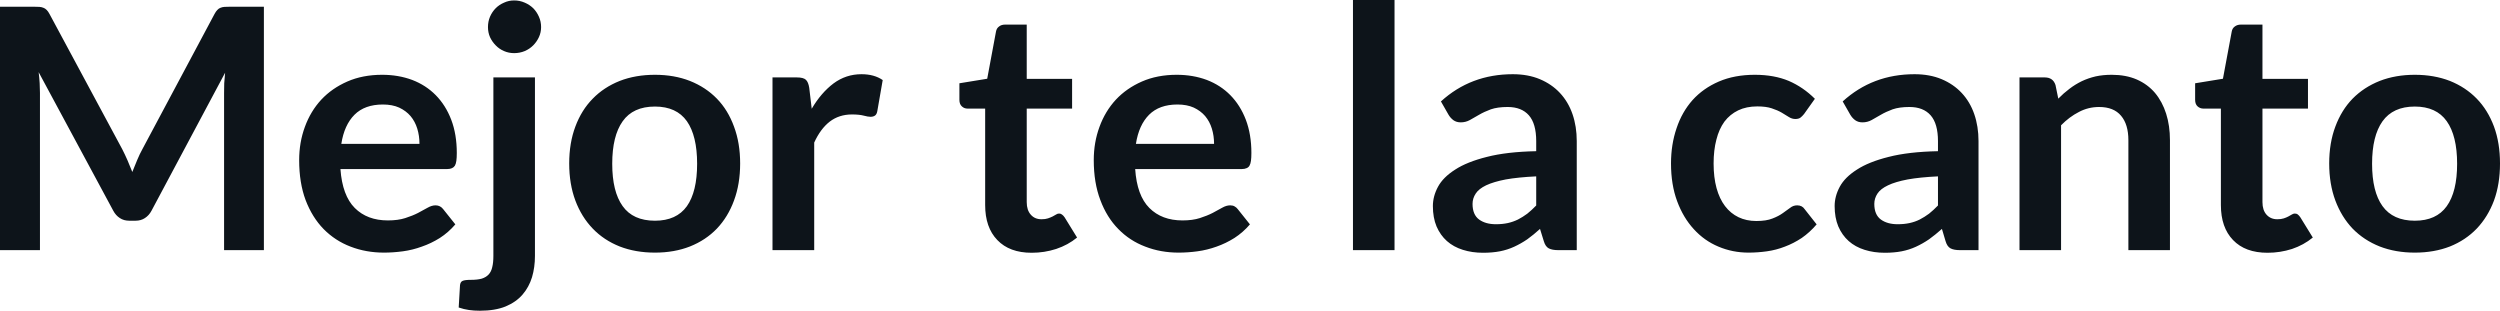 <svg fill="#0d141a" viewBox="0 0 170.81 21.229" height="100%" width="100%" xmlns="http://www.w3.org/2000/svg"><path preserveAspectRatio="none" d="M8.35 10.19L8.35 10.19Q8.54 10.56 8.71 10.95Q8.88 11.35 9.04 11.75L9.04 11.75Q9.20 11.34 9.37 10.94Q9.54 10.53 9.74 10.17L9.74 10.17L14.66 0.95Q14.75 0.78 14.85 0.68Q14.95 0.57 15.07 0.53Q15.19 0.48 15.34 0.47Q15.49 0.46 15.70 0.46L15.70 0.46L18.03 0.46L18.03 17.09L15.31 17.09L15.31 6.35Q15.31 6.05 15.32 5.69Q15.34 5.34 15.38 4.97L15.38 4.97L10.35 14.40Q10.18 14.72 9.90 14.90Q9.63 15.08 9.26 15.08L9.26 15.08L8.83 15.08Q8.46 15.08 8.19 14.90Q7.91 14.72 7.74 14.40L7.74 14.40L2.64 4.93Q2.69 5.31 2.71 5.68Q2.73 6.04 2.73 6.35L2.73 6.35L2.73 17.09L0 17.09L0 0.46L2.33 0.46Q2.54 0.46 2.69 0.47Q2.84 0.48 2.96 0.53Q3.08 0.57 3.19 0.68Q3.29 0.78 3.38 0.95L3.38 0.95L8.35 10.19ZM26.11 5.11L26.11 5.11Q27.22 5.11 28.16 5.46Q29.10 5.82 29.77 6.50Q30.45 7.19 30.83 8.18Q31.21 9.18 31.21 10.45L31.21 10.45Q31.21 10.78 31.18 10.99Q31.15 11.20 31.08 11.32Q31.00 11.44 30.88 11.49Q30.75 11.55 30.56 11.55L30.56 11.55L23.26 11.55Q23.39 13.36 24.24 14.21Q25.09 15.06 26.50 15.06L26.50 15.06Q27.19 15.06 27.69 14.90Q28.19 14.74 28.56 14.55Q28.93 14.35 29.22 14.19Q29.50 14.03 29.76 14.03L29.76 14.03Q29.93 14.03 30.06 14.10Q30.19 14.17 30.28 14.29L30.28 14.29L31.11 15.33Q30.64 15.88 30.05 16.26Q29.46 16.63 28.82 16.85Q28.19 17.08 27.53 17.17Q26.86 17.26 26.24 17.26L26.24 17.26Q25.01 17.26 23.95 16.85Q22.90 16.45 22.11 15.65Q21.33 14.85 20.88 13.67Q20.44 12.49 20.44 10.94L20.44 10.94Q20.44 9.73 20.83 8.67Q21.22 7.60 21.95 6.81Q22.68 6.03 23.73 5.57Q24.78 5.11 26.11 5.11ZM26.16 7.14L26.16 7.14Q24.92 7.14 24.22 7.84Q23.52 8.54 23.32 9.83L23.32 9.83L28.66 9.83Q28.66 9.28 28.51 8.79Q28.36 8.30 28.05 7.93Q27.74 7.57 27.27 7.35Q26.80 7.14 26.16 7.14ZM33.71 5.29L36.55 5.29L36.55 17.49Q36.55 18.26 36.35 18.94Q36.14 19.62 35.70 20.13Q35.26 20.64 34.54 20.94Q33.82 21.23 32.79 21.23L32.79 21.23Q32.38 21.23 32.04 21.18Q31.69 21.13 31.34 21.01L31.34 21.01L31.43 19.48Q31.46 19.25 31.61 19.19Q31.76 19.12 32.19 19.12L32.19 19.12Q32.61 19.12 32.91 19.04Q33.20 18.95 33.38 18.76Q33.56 18.57 33.63 18.26Q33.71 17.95 33.71 17.49L33.71 17.49L33.71 5.29ZM36.97 1.85L36.97 1.85Q36.97 2.22 36.82 2.54Q36.67 2.86 36.43 3.10Q36.18 3.35 35.85 3.49Q35.51 3.63 35.13 3.63L35.13 3.63Q34.76 3.63 34.44 3.49Q34.11 3.35 33.87 3.10Q33.63 2.86 33.48 2.54Q33.34 2.22 33.34 1.85L33.34 1.85Q33.34 1.47 33.48 1.14Q33.63 0.80 33.87 0.56Q34.11 0.32 34.44 0.18Q34.76 0.03 35.13 0.03L35.13 0.03Q35.51 0.03 35.85 0.18Q36.18 0.32 36.43 0.56Q36.67 0.80 36.82 1.14Q36.97 1.47 36.97 1.85ZM44.75 5.11L44.75 5.11Q46.07 5.11 47.14 5.53Q48.22 5.96 48.98 6.74Q49.74 7.52 50.15 8.65Q50.57 9.77 50.57 11.17L50.57 11.17Q50.57 12.57 50.15 13.70Q49.74 14.82 48.98 15.62Q48.22 16.41 47.14 16.84Q46.07 17.26 44.75 17.26L44.75 17.26Q43.42 17.26 42.34 16.84Q41.26 16.41 40.50 15.62Q39.73 14.82 39.31 13.70Q38.89 12.57 38.89 11.17L38.89 11.17Q38.89 9.77 39.31 8.65Q39.73 7.52 40.50 6.74Q41.26 5.96 42.34 5.53Q43.42 5.11 44.75 5.11ZM44.75 15.08L44.75 15.08Q46.22 15.08 46.93 14.09Q47.63 13.10 47.63 11.19L47.63 11.19Q47.63 9.28 46.93 8.28Q46.22 7.28 44.75 7.28L44.75 7.28Q43.25 7.28 42.54 8.29Q41.83 9.29 41.83 11.19L41.83 11.19Q41.83 13.09 42.54 14.08Q43.25 15.08 44.75 15.08ZM55.63 17.09L52.78 17.09L52.78 5.29L54.45 5.29Q54.89 5.29 55.06 5.45Q55.23 5.61 55.29 6.00L55.29 6.00L55.46 7.43Q56.10 6.34 56.95 5.70Q57.80 5.07 58.86 5.07L58.86 5.07Q59.73 5.07 60.31 5.47L60.31 5.47L59.94 7.60Q59.90 7.81 59.79 7.89Q59.67 7.98 59.48 7.98L59.48 7.98Q59.31 7.98 59.01 7.90Q58.71 7.82 58.21 7.82L58.21 7.82Q57.33 7.82 56.69 8.31Q56.06 8.80 55.63 9.74L55.63 9.74L55.63 17.09ZM70.49 17.27L70.49 17.27Q68.97 17.27 68.14 16.40Q67.31 15.54 67.31 14.01L67.31 14.01L67.31 7.42L66.11 7.42Q65.88 7.42 65.72 7.27Q65.55 7.12 65.55 6.82L65.55 6.82L65.55 5.69L67.45 5.38L68.05 2.16Q68.09 1.93 68.26 1.81Q68.42 1.68 68.68 1.68L68.68 1.68L70.15 1.68L70.15 5.39L73.25 5.39L73.25 7.42L70.15 7.42L70.15 13.81Q70.15 14.36 70.43 14.67Q70.70 14.98 71.16 14.98L71.16 14.98Q71.43 14.98 71.60 14.92Q71.78 14.86 71.92 14.79Q72.05 14.72 72.15 14.66Q72.25 14.59 72.36 14.59L72.36 14.59Q72.48 14.59 72.56 14.66Q72.65 14.72 72.74 14.85L72.74 14.85L73.59 16.23Q72.97 16.74 72.16 17.01Q71.36 17.27 70.49 17.27ZM80.40 5.11L80.40 5.11Q81.51 5.11 82.45 5.46Q83.39 5.82 84.06 6.50Q84.74 7.19 85.12 8.18Q85.50 9.18 85.50 10.45L85.50 10.45Q85.50 10.78 85.47 10.99Q85.44 11.20 85.37 11.32Q85.30 11.44 85.17 11.49Q85.04 11.55 84.85 11.55L84.85 11.55L77.56 11.55Q77.68 13.36 78.53 14.21Q79.38 15.06 80.79 15.06L80.79 15.06Q81.48 15.06 81.98 14.90Q82.48 14.74 82.85 14.55Q83.23 14.35 83.51 14.19Q83.79 14.03 84.05 14.03L84.05 14.03Q84.23 14.03 84.35 14.10Q84.48 14.17 84.57 14.29L84.57 14.29L85.40 15.33Q84.93 15.88 84.34 16.26Q83.75 16.63 83.12 16.85Q82.48 17.08 81.82 17.17Q81.16 17.26 80.53 17.26L80.53 17.26Q79.30 17.26 78.25 16.85Q77.19 16.45 76.41 15.65Q75.62 14.85 75.18 13.67Q74.73 12.49 74.73 10.94L74.73 10.94Q74.73 9.73 75.12 8.67Q75.51 7.60 76.24 6.81Q76.97 6.03 78.02 5.57Q79.07 5.11 80.40 5.11ZM80.45 7.14L80.45 7.14Q79.21 7.14 78.51 7.84Q77.81 8.54 77.61 9.83L77.61 9.83L82.95 9.83Q82.95 9.28 82.80 8.79Q82.65 8.30 82.34 7.93Q82.03 7.57 81.56 7.35Q81.09 7.14 80.45 7.14ZM92.44 0L95.28 0L95.28 17.09L92.44 17.09L92.44 0ZM107.73 9.64L107.73 17.09L106.46 17.09Q106.05 17.09 105.82 16.97Q105.59 16.85 105.48 16.48L105.48 16.48L105.22 15.64Q104.78 16.04 104.35 16.35Q103.91 16.65 103.45 16.86Q102.99 17.07 102.48 17.17Q101.96 17.27 101.33 17.27L101.33 17.27Q100.58 17.27 99.95 17.07Q99.31 16.87 98.86 16.47Q98.41 16.07 98.15 15.47Q97.90 14.87 97.90 14.08L97.90 14.08Q97.90 13.41 98.25 12.76Q98.60 12.11 99.42 11.59Q100.23 11.06 101.59 10.72Q102.95 10.37 104.96 10.33L104.96 10.33L104.96 9.64Q104.96 8.45 104.46 7.88Q103.96 7.31 103.01 7.31L103.01 7.31Q102.32 7.31 101.86 7.47Q101.40 7.64 101.06 7.84Q100.72 8.04 100.43 8.20Q100.14 8.36 99.80 8.36L99.80 8.36Q99.51 8.36 99.30 8.21Q99.10 8.06 98.97 7.84L98.97 7.84L98.45 6.93Q100.49 5.07 103.36 5.07L103.36 5.07Q104.40 5.07 105.21 5.41Q106.02 5.75 106.58 6.35Q107.15 6.96 107.44 7.80Q107.73 8.64 107.73 9.64L107.73 9.64ZM102.21 15.32L102.21 15.32Q102.65 15.32 103.02 15.24Q103.38 15.16 103.71 15.00Q104.04 14.83 104.35 14.60Q104.65 14.36 104.96 14.04L104.96 14.04L104.96 12.05Q103.72 12.11 102.88 12.26Q102.05 12.42 101.54 12.66Q101.04 12.90 100.83 13.22Q100.61 13.55 100.61 13.93L100.61 13.93Q100.61 14.67 101.06 15.00Q101.50 15.32 102.21 15.32ZM124.00 6.75L123.26 7.79Q123.13 7.95 123.01 8.04Q122.89 8.13 122.66 8.13L122.66 8.13Q122.44 8.13 122.23 8.00Q122.03 7.87 121.74 7.70Q121.45 7.53 121.05 7.40Q120.66 7.27 120.07 7.27L120.07 7.27Q119.32 7.27 118.76 7.54Q118.20 7.81 117.82 8.31Q117.45 8.82 117.27 9.54Q117.08 10.26 117.08 11.17L117.08 11.17Q117.08 12.11 117.28 12.85Q117.48 13.58 117.86 14.08Q118.24 14.58 118.78 14.84Q119.32 15.10 120.00 15.10L120.00 15.10Q120.68 15.10 121.10 14.93Q121.52 14.77 121.81 14.56Q122.10 14.36 122.31 14.20Q122.52 14.03 122.79 14.03L122.79 14.03Q123.13 14.03 123.30 14.29L123.30 14.29L124.12 15.33Q123.65 15.88 123.10 16.26Q122.54 16.63 121.95 16.85Q121.36 17.08 120.73 17.17Q120.09 17.26 119.47 17.26L119.47 17.26Q118.38 17.26 117.41 16.85Q116.45 16.45 115.73 15.66Q115.01 14.88 114.59 13.75Q114.17 12.62 114.17 11.17L114.17 11.17Q114.17 9.87 114.55 8.76Q114.92 7.65 115.64 6.84Q116.37 6.03 117.44 5.57Q118.51 5.11 119.90 5.11L119.90 5.11Q121.22 5.11 122.22 5.53Q123.21 5.96 124.00 6.75L124.00 6.75ZM135.18 9.64L135.18 17.09L133.91 17.09Q133.50 17.09 133.27 16.97Q133.04 16.85 132.93 16.48L132.93 16.48L132.68 15.64Q132.23 16.04 131.80 16.35Q131.36 16.65 130.90 16.86Q130.44 17.07 129.93 17.17Q129.41 17.27 128.78 17.27L128.78 17.27Q128.03 17.27 127.40 17.07Q126.76 16.87 126.31 16.47Q125.86 16.07 125.60 15.47Q125.35 14.87 125.35 14.08L125.35 14.08Q125.35 13.41 125.70 12.76Q126.05 12.11 126.87 11.59Q127.68 11.06 129.04 10.72Q130.40 10.37 132.41 10.33L132.41 10.33L132.41 9.64Q132.41 8.45 131.91 7.88Q131.41 7.31 130.46 7.31L130.46 7.31Q129.77 7.31 129.31 7.47Q128.85 7.64 128.51 7.84Q128.17 8.04 127.88 8.20Q127.59 8.36 127.25 8.36L127.25 8.36Q126.96 8.36 126.75 8.21Q126.55 8.06 126.42 7.84L126.42 7.84L125.90 6.93Q127.94 5.07 130.81 5.07L130.81 5.07Q131.85 5.07 132.66 5.41Q133.47 5.75 134.03 6.35Q134.60 6.96 134.89 7.80Q135.18 8.64 135.18 9.64L135.18 9.64ZM129.66 15.32L129.66 15.32Q130.10 15.32 130.47 15.24Q130.84 15.16 131.16 15.00Q131.49 14.83 131.80 14.60Q132.10 14.36 132.41 14.04L132.41 14.04L132.41 12.05Q131.17 12.11 130.34 12.26Q129.50 12.42 129.00 12.66Q128.49 12.90 128.28 13.22Q128.06 13.55 128.06 13.93L128.06 13.93Q128.06 14.67 128.51 15.00Q128.95 15.32 129.66 15.32ZM140.82 17.09L137.98 17.09L137.98 5.29L139.71 5.29Q140.27 5.29 140.44 5.81L140.44 5.81L140.63 6.74Q140.99 6.37 141.39 6.07Q141.78 5.77 142.23 5.55Q142.67 5.34 143.18 5.22Q143.68 5.11 144.28 5.11L144.28 5.11Q145.25 5.11 145.99 5.43Q146.74 5.76 147.24 6.35Q147.74 6.95 148.00 7.77Q148.26 8.59 148.26 9.58L148.26 9.58L148.26 17.09L145.42 17.09L145.42 9.58Q145.42 8.50 144.92 7.91Q144.42 7.31 143.42 7.31L143.42 7.31Q142.68 7.31 142.04 7.65Q141.39 7.98 140.82 8.56L140.82 8.56L140.82 17.09ZM154.93 17.27L154.93 17.27Q153.40 17.27 152.57 16.40Q151.74 15.54 151.74 14.01L151.74 14.01L151.74 7.42L150.55 7.42Q150.32 7.42 150.15 7.27Q149.98 7.12 149.98 6.82L149.98 6.82L149.98 5.69L151.88 5.38L152.48 2.16Q152.52 1.93 152.69 1.81Q152.86 1.68 153.11 1.68L153.11 1.68L154.58 1.68L154.58 5.39L157.69 5.39L157.69 7.42L154.58 7.42L154.58 13.81Q154.58 14.36 154.86 14.67Q155.14 14.98 155.59 14.98L155.59 14.98Q155.86 14.98 156.04 14.92Q156.22 14.86 156.35 14.79Q156.48 14.72 156.58 14.66Q156.69 14.59 156.79 14.59L156.79 14.59Q156.92 14.59 157.00 14.66Q157.08 14.72 157.17 14.85L157.17 14.85L158.02 16.23Q157.40 16.74 156.60 17.01Q155.79 17.27 154.93 17.27ZM164.99 5.11L164.99 5.11Q166.31 5.11 167.39 5.53Q168.46 5.96 169.22 6.74Q169.98 7.52 170.40 8.65Q170.81 9.77 170.81 11.17L170.81 11.17Q170.81 12.57 170.40 13.70Q169.98 14.82 169.22 15.62Q168.46 16.41 167.39 16.84Q166.31 17.26 164.99 17.26L164.99 17.26Q163.67 17.26 162.59 16.84Q161.51 16.41 160.74 15.62Q159.98 14.82 159.56 13.70Q159.14 12.57 159.14 11.17L159.14 11.17Q159.14 9.77 159.56 8.65Q159.98 7.52 160.74 6.74Q161.51 5.96 162.59 5.53Q163.67 5.11 164.99 5.11ZM164.99 15.08L164.99 15.08Q166.46 15.08 167.17 14.09Q167.88 13.10 167.88 11.19L167.88 11.19Q167.88 9.28 167.17 8.28Q166.46 7.28 164.99 7.28L164.99 7.28Q163.50 7.28 162.78 8.29Q162.07 9.29 162.07 11.19L162.07 11.19Q162.07 13.09 162.78 14.08Q163.50 15.08 164.99 15.08Z"></path></svg>